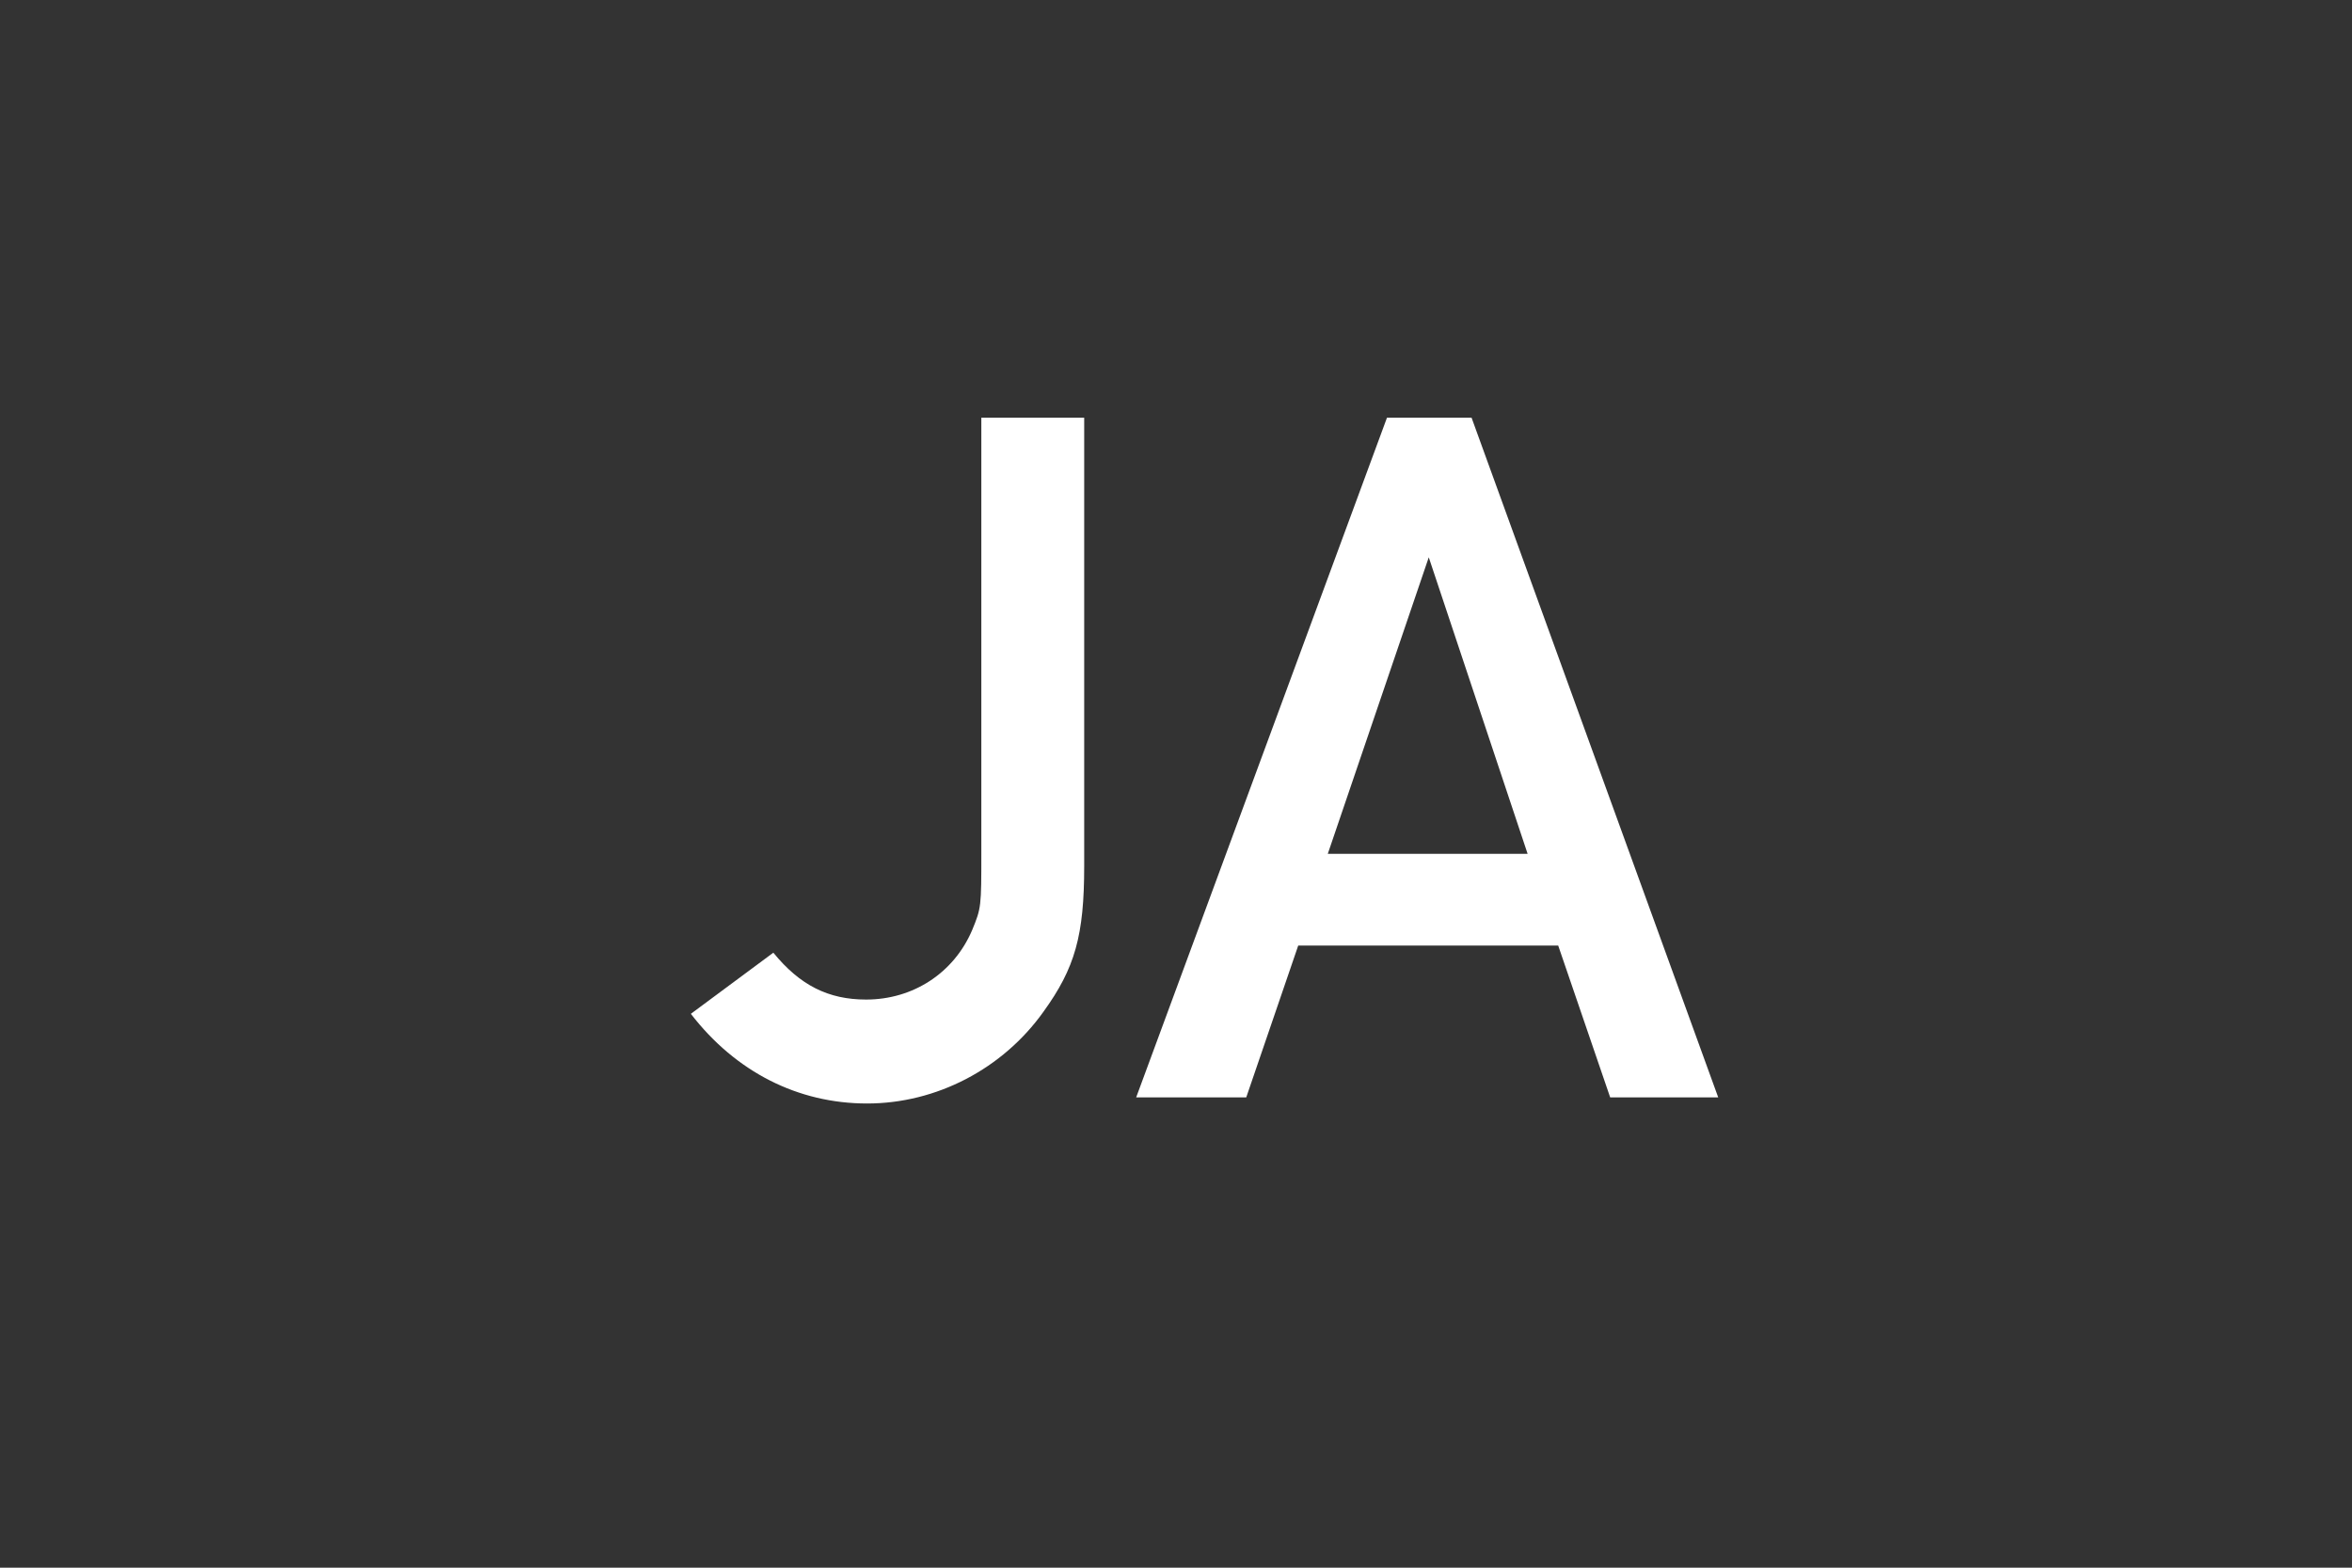 <?xml version="1.0" encoding="UTF-8"?>
<svg width="30px" height="20px" viewBox="0 0 30 20" version="1.1" xmlns="http://www.w3.org/2000/svg" xmlns:xlink="http://www.w3.org/1999/xlink">
    <rect x="0" y="0" width="30" height="20" fill="#333333" stroke="none"/>
    <!-- Generator: Sketch 48.2 (47327) - http://www.bohemiancoding.com/sketch -->
    <title>nav-ja</title>
    <desc>Created with Sketch.</desc>
    <defs></defs>
    <g id="b-2nd-parts" stroke="none" stroke-width="1" fill="none" fill-rule="evenodd" transform="translate(-1342, -35)">
        <g id="Group-5" transform="translate(1342, 35)" fill="#FFFFFF">
            <path d="M13.829,5.329 L13.829,11.049 C13.829,11.933 13.713,12.349 13.309,12.908 C12.79,13.636 11.944,14.078 11.06,14.078 C10.177,14.078 9.383,13.675 8.812,12.934 L9.864,12.154 C10.203,12.57 10.566,12.752 11.047,12.752 C11.646,12.752 12.165,12.414 12.399,11.868 C12.517,11.582 12.517,11.569 12.517,10.867 L12.517,5.329 L13.829,5.329 Z M16.559,12.063 L15.896,14 L14.492,14 L17.691,5.329 L18.77,5.329 L21.916,14 L20.538,14 L19.875,12.063 L16.559,12.063 Z M19.485,10.893 L18.224,7.11 L16.936,10.893 L19.485,10.893 Z" id="nav-ja"></path>
        </g>
    </g>
</svg>